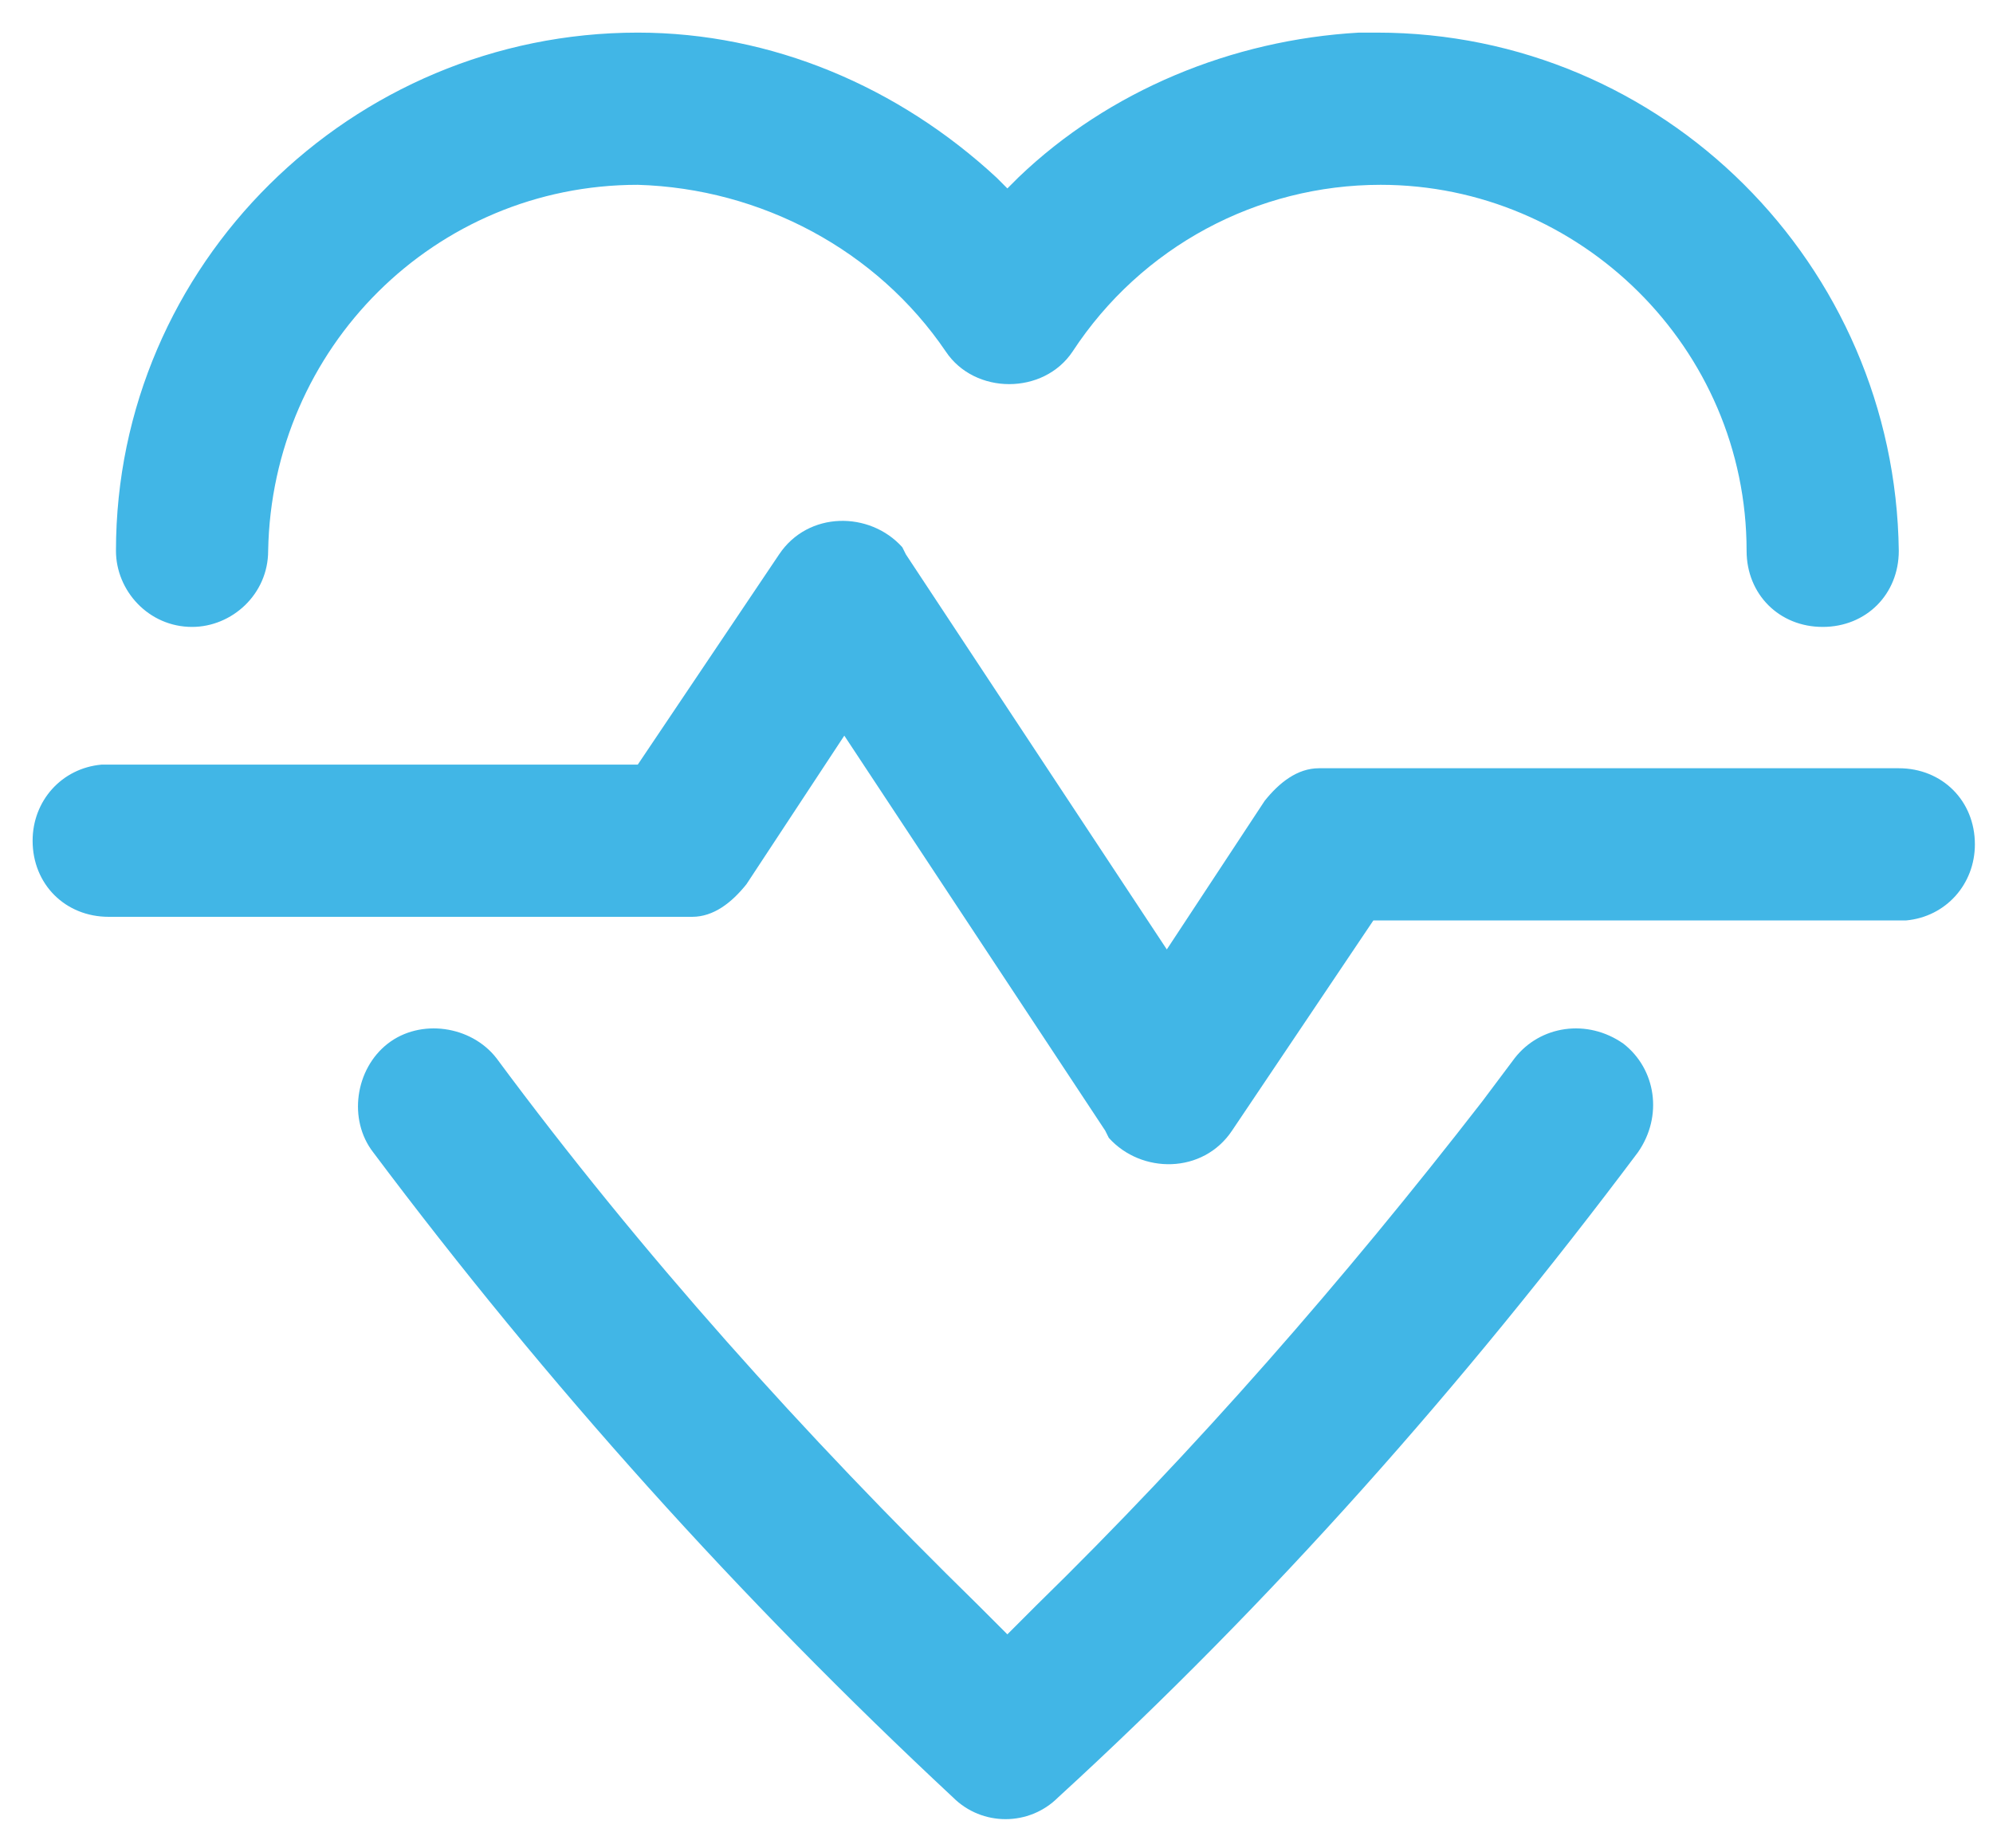 <?xml version="1.0" encoding="UTF-8"?>
<!-- Generator: Adobe Illustrator 27.1.1, SVG Export Plug-In . SVG Version: 6.00 Build 0)  -->
<svg xmlns="http://www.w3.org/2000/svg" xmlns:xlink="http://www.w3.org/1999/xlink" version="1.1" id="Layer_1" x="0px" y="0px" width="55px" height="51px" viewBox="0 0 55 51" style="enable-background:new 0 0 55 51;" xml:space="preserve">
<style type="text/css">
	.st0{fill:#41B6E6;}
</style>
<g id="Homepage">
	<g id="Template-6---Homepage" transform="translate(-280, -7922)">
		<g id="PRACTICE-AREAS" transform="translate(0, 7179)">
			<g id="TYPES-Copy-8" transform="translate(280, 743)">
				<g id="heartbeat">
					<path id="Path" class="st0" d="M21.5,15.3c0.8-1.2,2.5-1.2,3.4-0.2l0.1,0.2l7.2,10.9l2.7-4.1c0.4-0.5,0.9-0.9,1.5-0.9l0.2,0       h15.8c1.2,0,2.1,0.9,2.1,2.1c0,1.1-0.8,2-1.9,2.1l-0.2,0H37.9L34,31.2c-0.8,1.2-2.5,1.2-3.4,0.2l-0.1-0.2l-7.2-10.9l-2.7,4.1       c-0.4,0.5-0.9,0.9-1.5,0.9l-0.2,0H3c-1.2,0-2.1-0.9-2.1-2.1c0-1.1,0.8-2,1.9-2.1l0.2,0h14.6L21.5,15.3z"></path>
					<path id="Path_00000040536815046185872380000017459353560140645555_" class="st0" d="M41.8,29.2c0.7-0.9,2-1.1,3-0.4       c0.9,0.7,1.1,2,0.4,3c-4.8,6.4-10.1,12.4-16,17.8c-0.8,0.8-2.1,0.8-2.9,0c-5.9-5.5-11.2-11.4-16-17.8c-0.7-0.9-0.5-2.3,0.4-3       c0.9-0.7,2.3-0.5,3,0.4c4,5.4,8.5,10.4,13.3,15.1l0.8,0.8l0.8-0.8c4.4-4.3,8.5-9,12.3-13.9L41.8,29.2z"></path>
					<path id="Path_00000054957928217239089080000000957915497669063073_" class="st0" d="M38,0.9c7.9,0,14.3,6.4,14.4,14.3       c0,1.2-0.9,2.1-2.1,2.1c-1.2,0-2.1-0.9-2.1-2.1c0-5.6-4.6-10.1-10.1-10.1c-3.4,0-6.6,1.7-8.5,4.6c-0.8,1.2-2.7,1.2-3.5,0       c-1.9-2.8-5.1-4.5-8.5-4.6c-5.6,0-10.1,4.5-10.2,10.1c0,1.2-1,2.1-2.1,2.1c-1.2,0-2.1-1-2.1-2.1c0-7.9,6.5-14.3,14.4-14.3       c3.7,0,7.2,1.5,9.9,4l0.3,0.3l0.3-0.3c2.5-2.4,5.9-3.8,9.4-4L38,0.9z"></path>
				</g>
			</g>
		</g>
	</g>
</g>
</svg>
